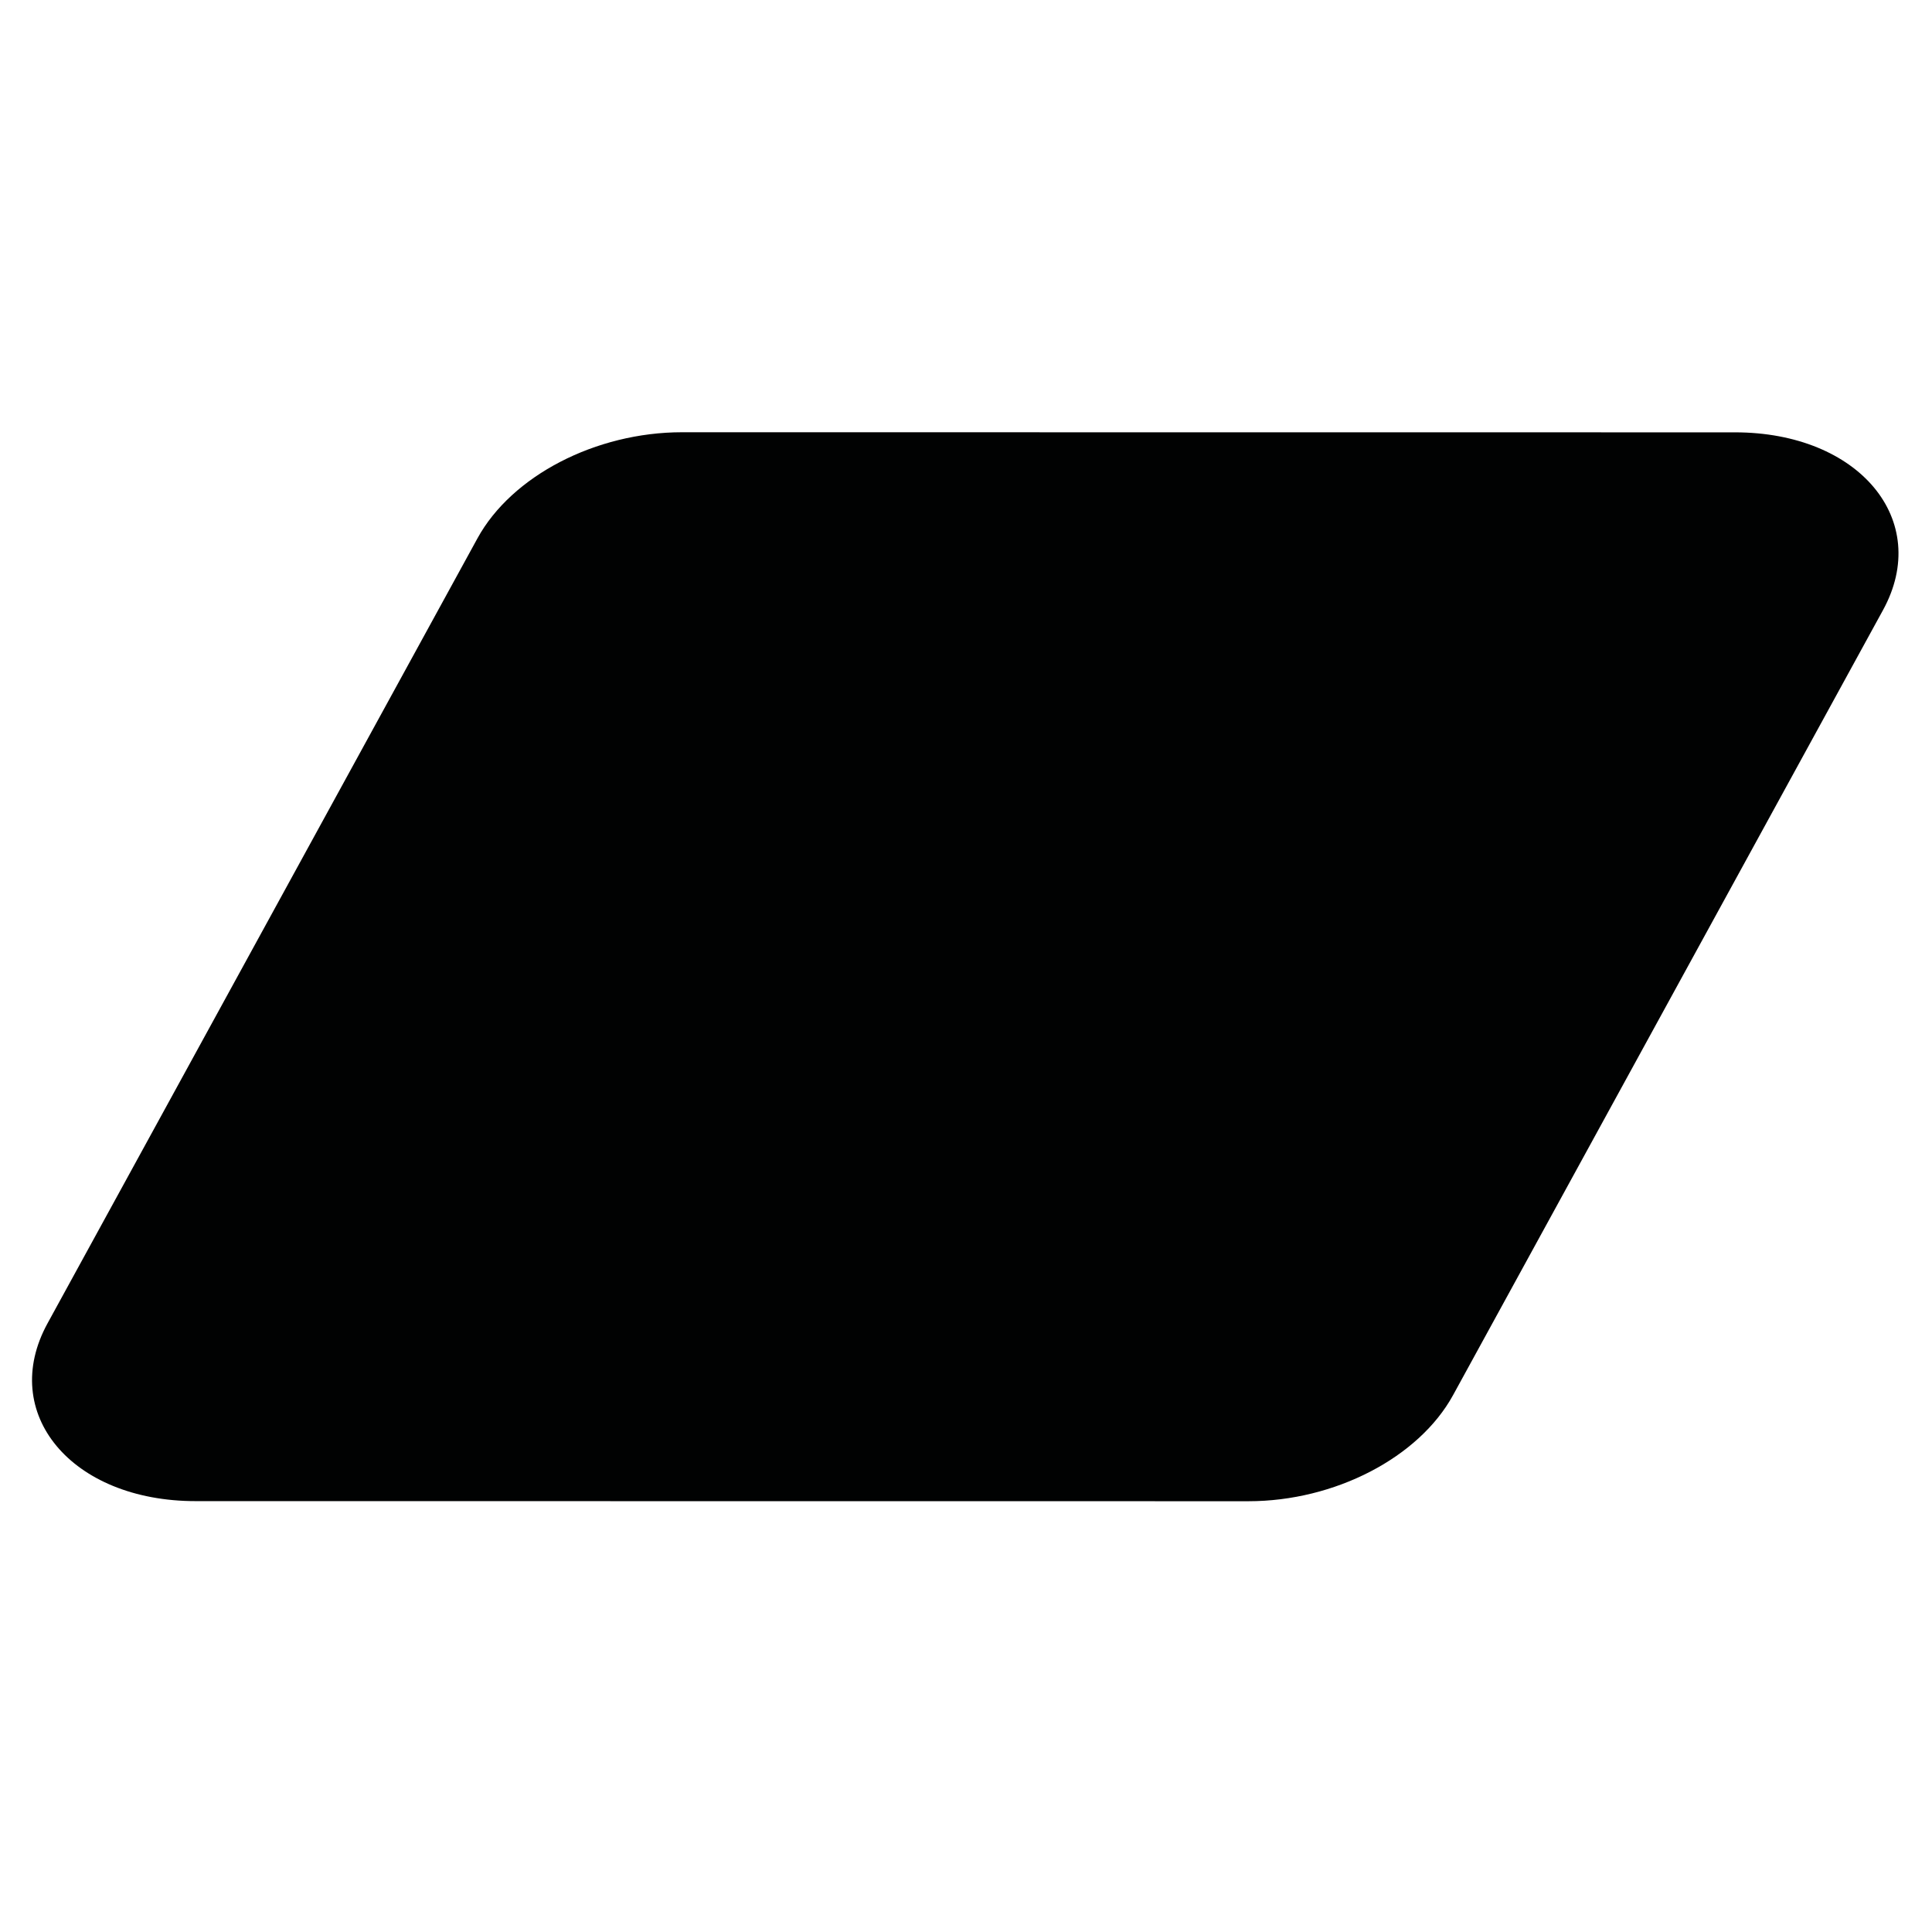 <svg xmlns="http://www.w3.org/2000/svg" xmlns:xlink="http://www.w3.org/1999/xlink" xml:space="preserve" width="100%" height="100%" fill-rule="evenodd" clip-rule="evenodd" viewBox="0 0 1000 1000"> <g id="Capa_x0020_1">  <path fill="#010202" d="M-1009.309 49.543c-250.064,0 -452.784,22.834 -452.784,50.975l0 0 0 61.232c0,6.627 11.304,12.982 31.821,18.795l119.973 696.769c0,25.554 134.77,46.301 300.994,46.301 122.877,0 228.549,-11.35 275.302,-27.599 16.524,-5.721 25.692,-12.076 25.692,-18.748l112.391 -649.65 7.582 -47.116c20.517,-5.808 31.821,-12.163 31.821,-18.794l0 -61.232c0,0 0,0 0,0 -0.049,-28.103 -202.773,-50.933 -452.792,-50.933zm0 95.729c-217.066,0 -393.004,-16.07 -393.004,-35.907 0,-19.837 175.938,-35.907 393.004,-35.907 217.066,0 393.005,16.07 393.005,35.907 0,19.841 -175.985,35.907 -393.005,35.907z"></path> <g id="_1357568213568"> <g> <path fill="#010202" d="M2847.968 399.584l-99.691 122.77c0,0 -12.591,10.488 -25.181,3.148 -12.591,-7.341 -26.239,-25.181 -26.239,-25.181 0,0 -8.398,-8.398 2.102,-17.841 10.5,-9.443 119.623,-99.691 119.623,-99.691 0,0 -16.796,-70.306 48.272,-61.908l0 6.295c0,0 -29.386,27.284 -12.591,40.92 16.796,13.636 33.579,10.488 48.272,-7.341l7.341 2.102c0.001,0 -7.34,67.158 -61.908,36.727z"></path> <path fill="#010202" d="M2835.9 433.685l-34.624 38.829 53.522 55.613c0,0 11.545,5.25 20.988,0 9.443,-5.25 23.091,-28.329 23.091,-28.329 0,0 4.193,-8.398 -7.341,-17.841 -11.534,-9.443 -55.636,-48.272 -55.636,-48.272z"></path> <polygon fill="#010202" points="2764.538,413.755 2704.732,353.937 2701.584,337.141 2705.777,333.994 2722.573,338.198 2779.231,400.107 "></polygon> </g> </g> <g id="_1357568214592"> <g> <path fill="#010202" d="M-1051.743 -141.257c37.757,-158.649 164.517,-282.036 324.038,-315.485 -158.522,-37.883 -281.72,-164.701 -315.111,-324.411 -37.82,158.712 -164.575,282.036 -324.101,315.484 158.522,37.884 281.72,164.702 315.174,324.412z"></path> <path fill="#010202" d="M-1533.557 -203.416c-19.972,83.943 -87.001,149.165 -171.38,166.824 83.817,20.035 149.038,87.127 166.635,171.569 19.972,-83.943 87.001,-149.164 171.38,-166.824 -83.817,-20.035 -148.97,-87.19 -166.635,-171.569z"></path> </g> </g> <path fill="#010202" d="M646.211 777.031l-544.977 -0.051c-64.267,0 -102.144,-45.501 -76.608,-92.058l222.496 -406.261c17.709,-32.357 61.255,-54.932 105.907,-54.932l544.977 0.05c64.267,0 102.144,45.501 76.608,92.058l-222.496 406.261c-17.709,32.357 -61.255,54.933 -105.907,54.933z"></path> <path fill="#010202" d="M-779.28 1295.643l0 0 -0.109 -0.218c-4.267,-8.54 -8.971,-16.861 -13.944,-24.913 -5.027,-8.053 -10.05,-16.16 -14.859,-24.372l-251.715 -430.961 -251.715 430.961c-4.809,8.212 -9.836,16.265 -14.858,24.372 -5.028,8.052 -9.673,16.373 -13.945,24.913l-0.109 0.218 0.005 0c-22.102,44.094 -34.099,94.139 -33.016,147.095 3.512,166.817 139.474,303.052 306.295,306.887 176.599,4.053 321.045,-137.909 321.045,-313.643 -0.004,-50.472 -11.892,-98.133 -33.075,-140.339zm-48.907 260.309c-16.915,38.853 -53.065,89.112 -129.369,108.242 -1.729,0.432 -3.404,0.651 -5.082,0.651 -10.592,0 -20.105,-8.107 -20.86,-19.722 -0.65,-10.159 6.702,-19.131 16.592,-21.67 47.611,-12.106 81.436,-40.422 100.458,-84.138 14.322,-32.911 14.754,-62.902 14.754,-63.225 0,-11.565 9.349,-20.914 20.914,-20.914 11.565,0 20.914,9.349 20.914,20.914 -0.109,1.506 -0.323,38.466 -18.321,79.862z"></path> </g> </svg>